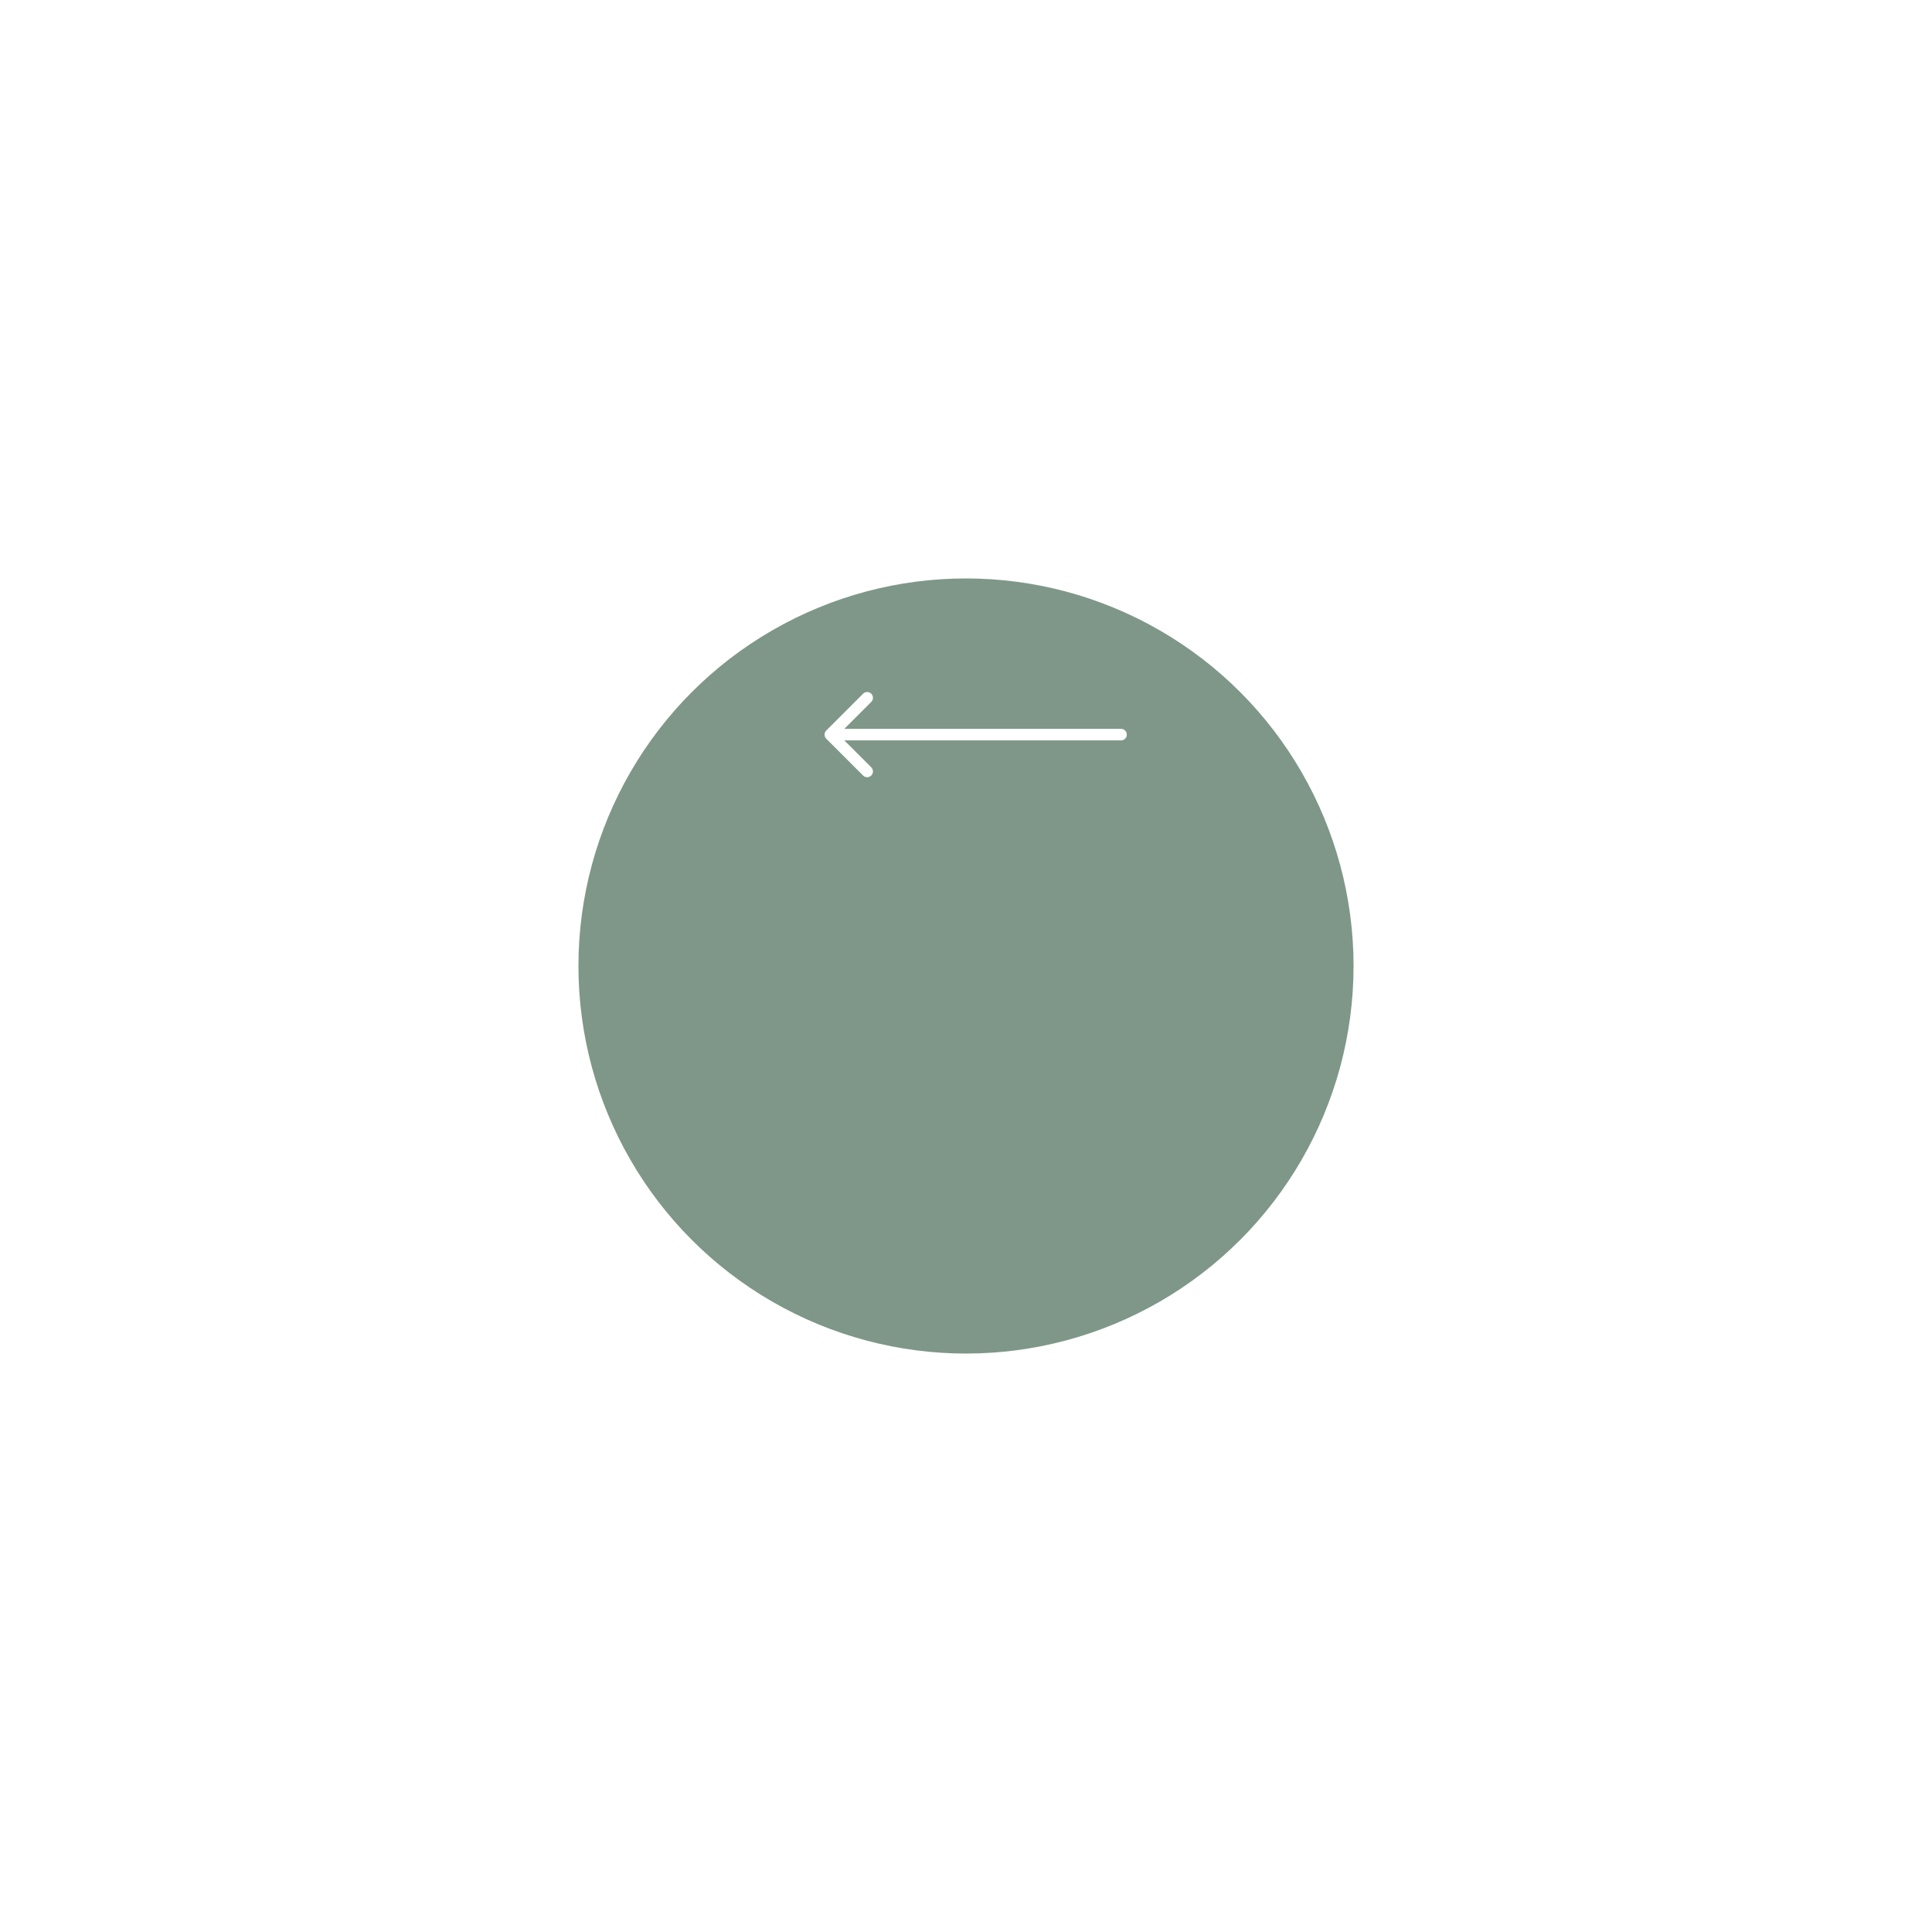 <svg width="167" height="167" viewBox="0 0 167 167" fill="none" xmlns="http://www.w3.org/2000/svg">
<g filter="url(#filter0_d_57_12)">
<circle r="33.5" transform="matrix(-1 0 0 1 83.5 63.5)" fill="#7F9788"/>
</g>
<path d="M96.9 63C97.176 63 97.4 63.224 97.4 63.5C97.4 63.776 97.176 64 96.9 64V63ZM71.421 63.854C71.226 63.658 71.226 63.342 71.421 63.146L74.603 59.965C74.799 59.769 75.115 59.769 75.311 59.965C75.506 60.16 75.506 60.476 75.311 60.672L72.482 63.5L75.311 66.328C75.506 66.524 75.506 66.84 75.311 67.035C75.115 67.231 74.799 67.231 74.603 67.035L71.421 63.854ZM96.9 64H71.775V63H96.9V64Z" fill="white"/>
<defs>
<filter id="filter0_d_57_12" x="0" y="0" width="167" height="167" filterUnits="userSpaceOnUse" color-interpolation-filters="sRGB">
<feFlood flood-opacity="0" result="BackgroundImageFix"/>
<feColorMatrix in="SourceAlpha" type="matrix" values="0 0 0 0 0 0 0 0 0 0 0 0 0 0 0 0 0 0 127 0" result="hardAlpha"/>
<feOffset dy="20"/>
<feGaussianBlur stdDeviation="25"/>
<feComposite in2="hardAlpha" operator="out"/>
<feColorMatrix type="matrix" values="0 0 0 0 0.18 0 0 0 0 0.314 0 0 0 0 0.25 0 0 0 0.1 0"/>
<feBlend mode="normal" in2="BackgroundImageFix" result="effect1_dropShadow_57_12"/>
<feBlend mode="normal" in="SourceGraphic" in2="effect1_dropShadow_57_12" result="shape"/>
</filter>
</defs>
</svg>
